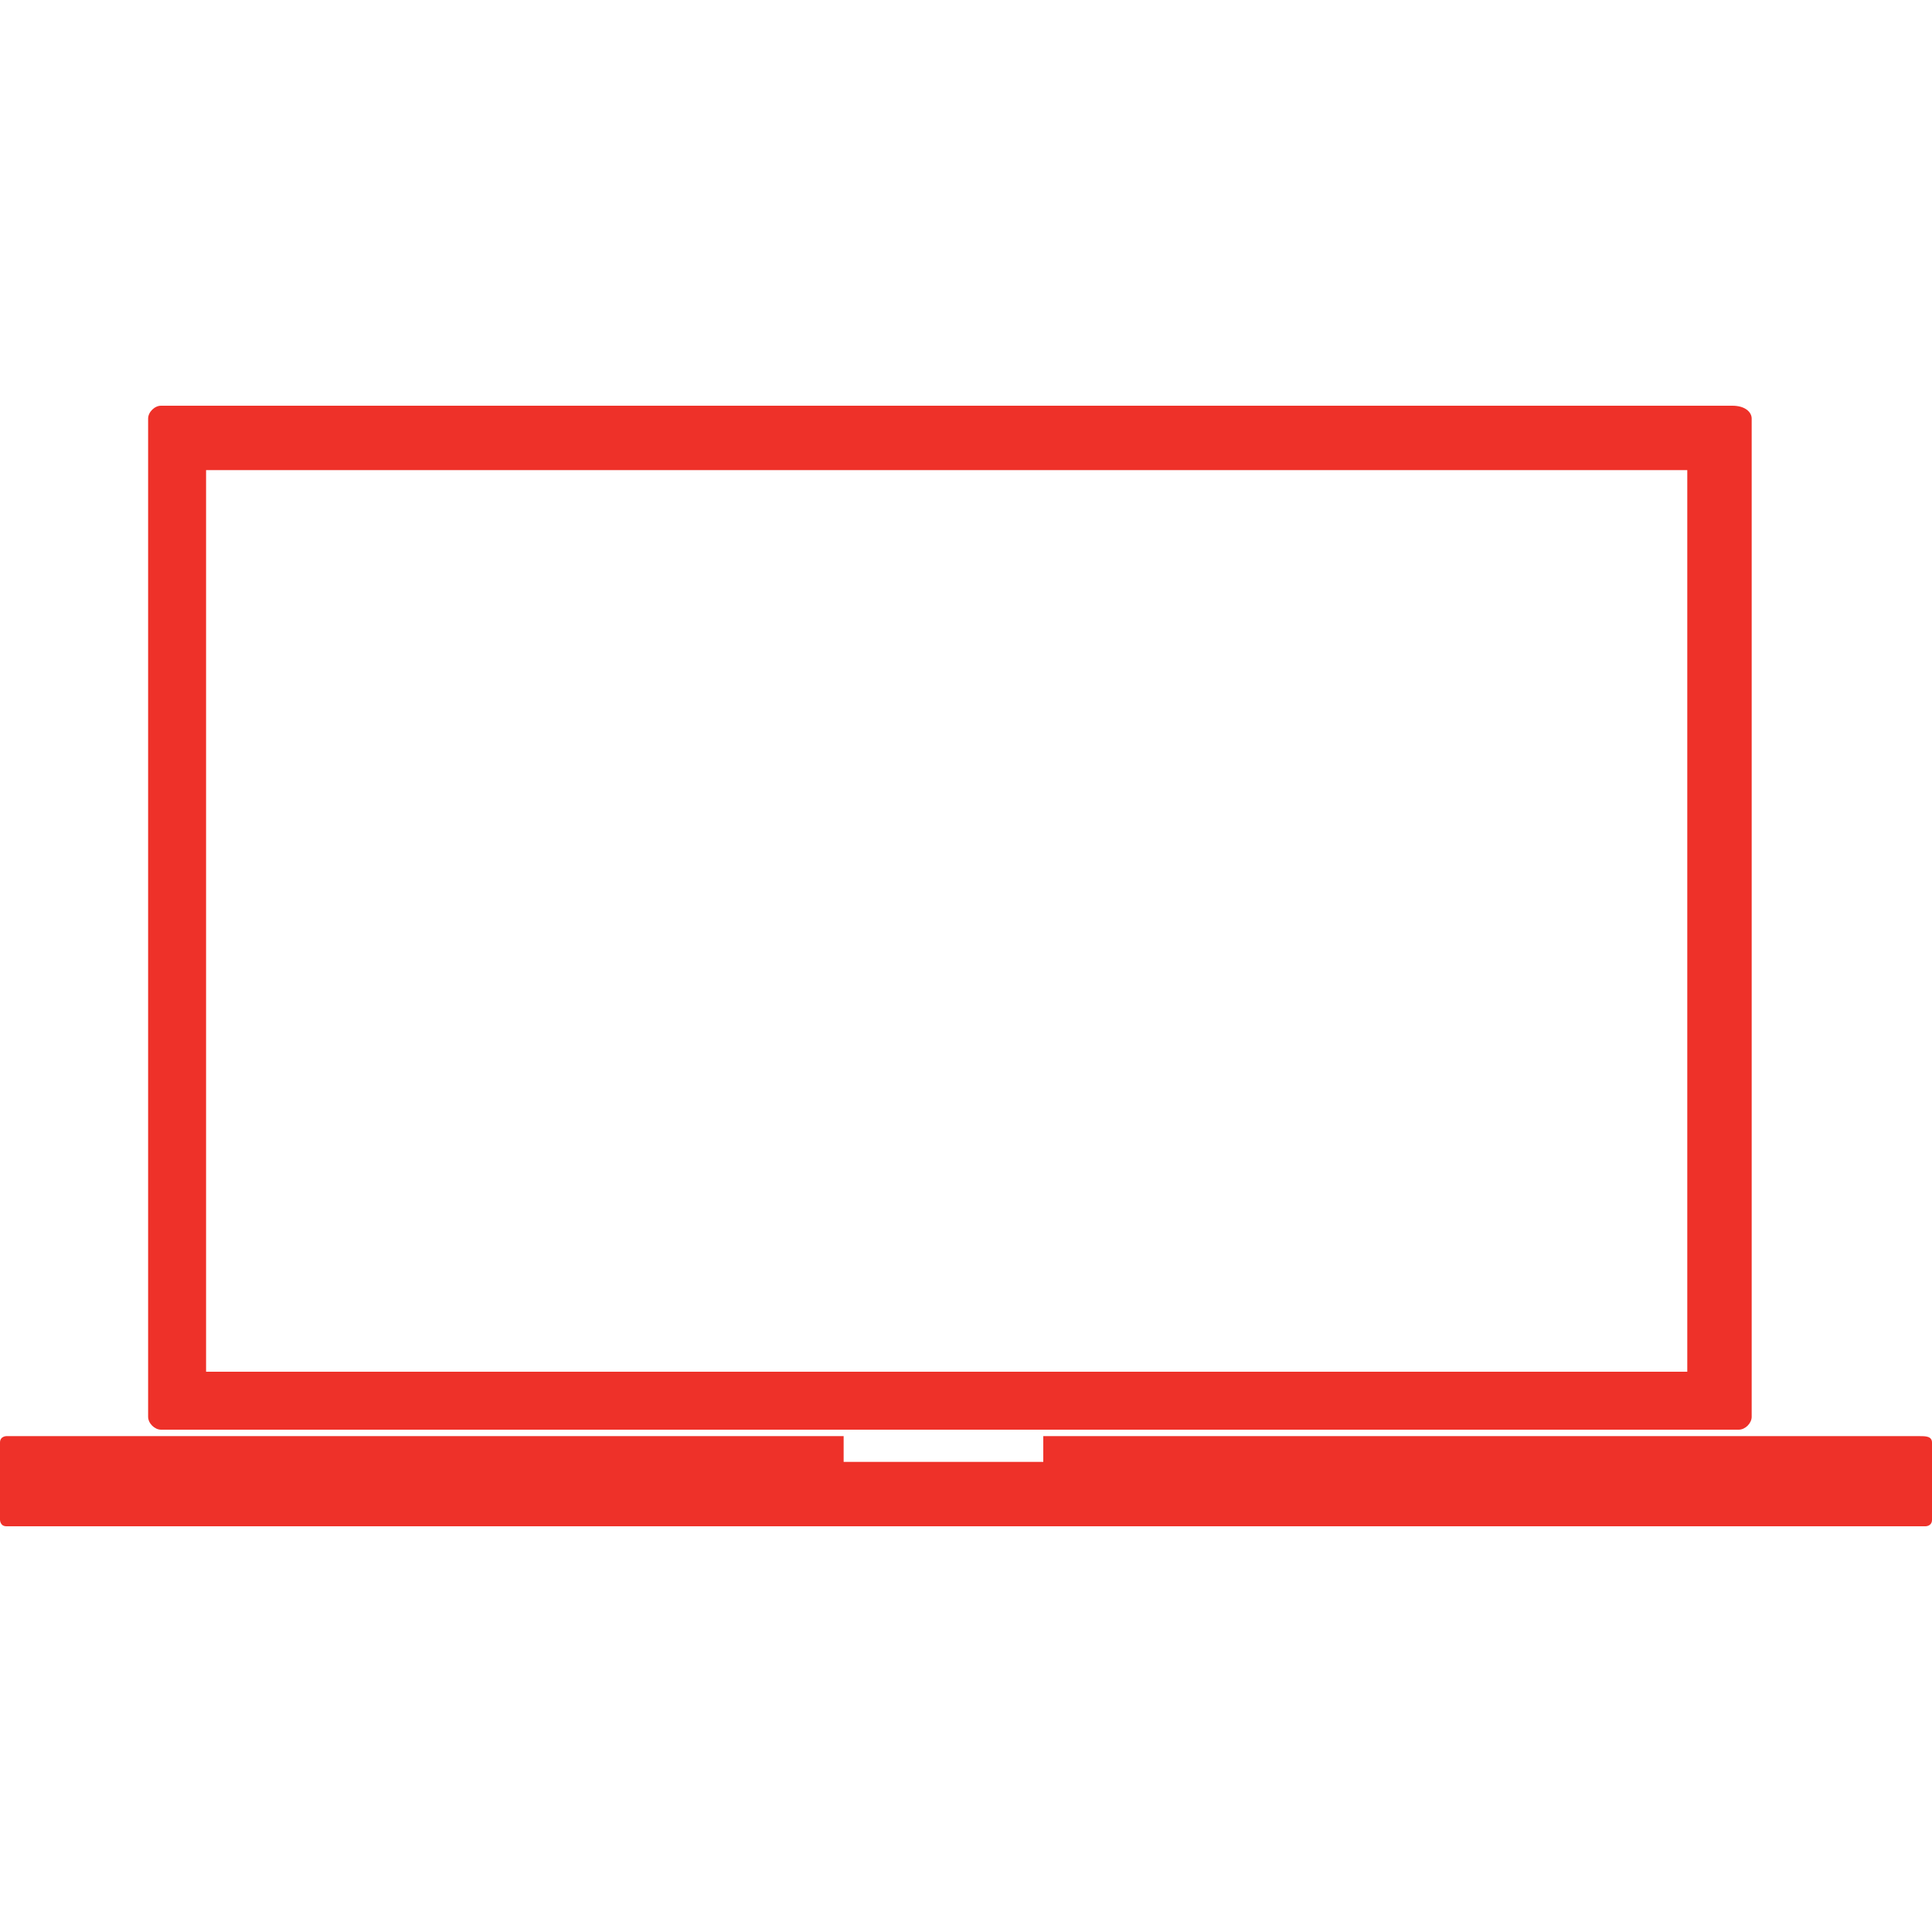 <?xml version="1.0" encoding="utf-8"?>
<!-- Generator: Adobe Illustrator 27.5.0, SVG Export Plug-In . SVG Version: 6.00 Build 0)  -->
<svg version="1.1" id="Layer_1" xmlns="http://www.w3.org/2000/svg" xmlns:xlink="http://www.w3.org/1999/xlink" x="0px" y="0px"
	 viewBox="0 0 30 30" style="enable-background:new 0 0 30 30;" xml:space="preserve">
<style type="text/css">
	.st0{fill:#EE3129;}
</style>
<g>
	<g>
		<path class="st0" d="M30,22.4v1.2c0,0.1-0.1,0.1-0.1,0.1H0.1c-0.1,0-0.1-0.1-0.1-0.1v-1.2c0-0.1,0.1-0.1,0.1-0.1h13v0.4h3.1v-0.4
			h13.6C29.9,22.3,30,22.3,30,22.4z"/>
		<path class="st0" d="M26.9,6.3H2.5c-0.1,0-0.2,0.1-0.2,0.2V22c0,0.1,0.1,0.2,0.2,0.2h24.5c0.1,0,0.2-0.1,0.2-0.2V6.5
			C27.2,6.4,27.1,6.3,26.9,6.3z M26.2,21.3h-23v-14h23V21.3z"/>
	</g>
</g>
</svg>
